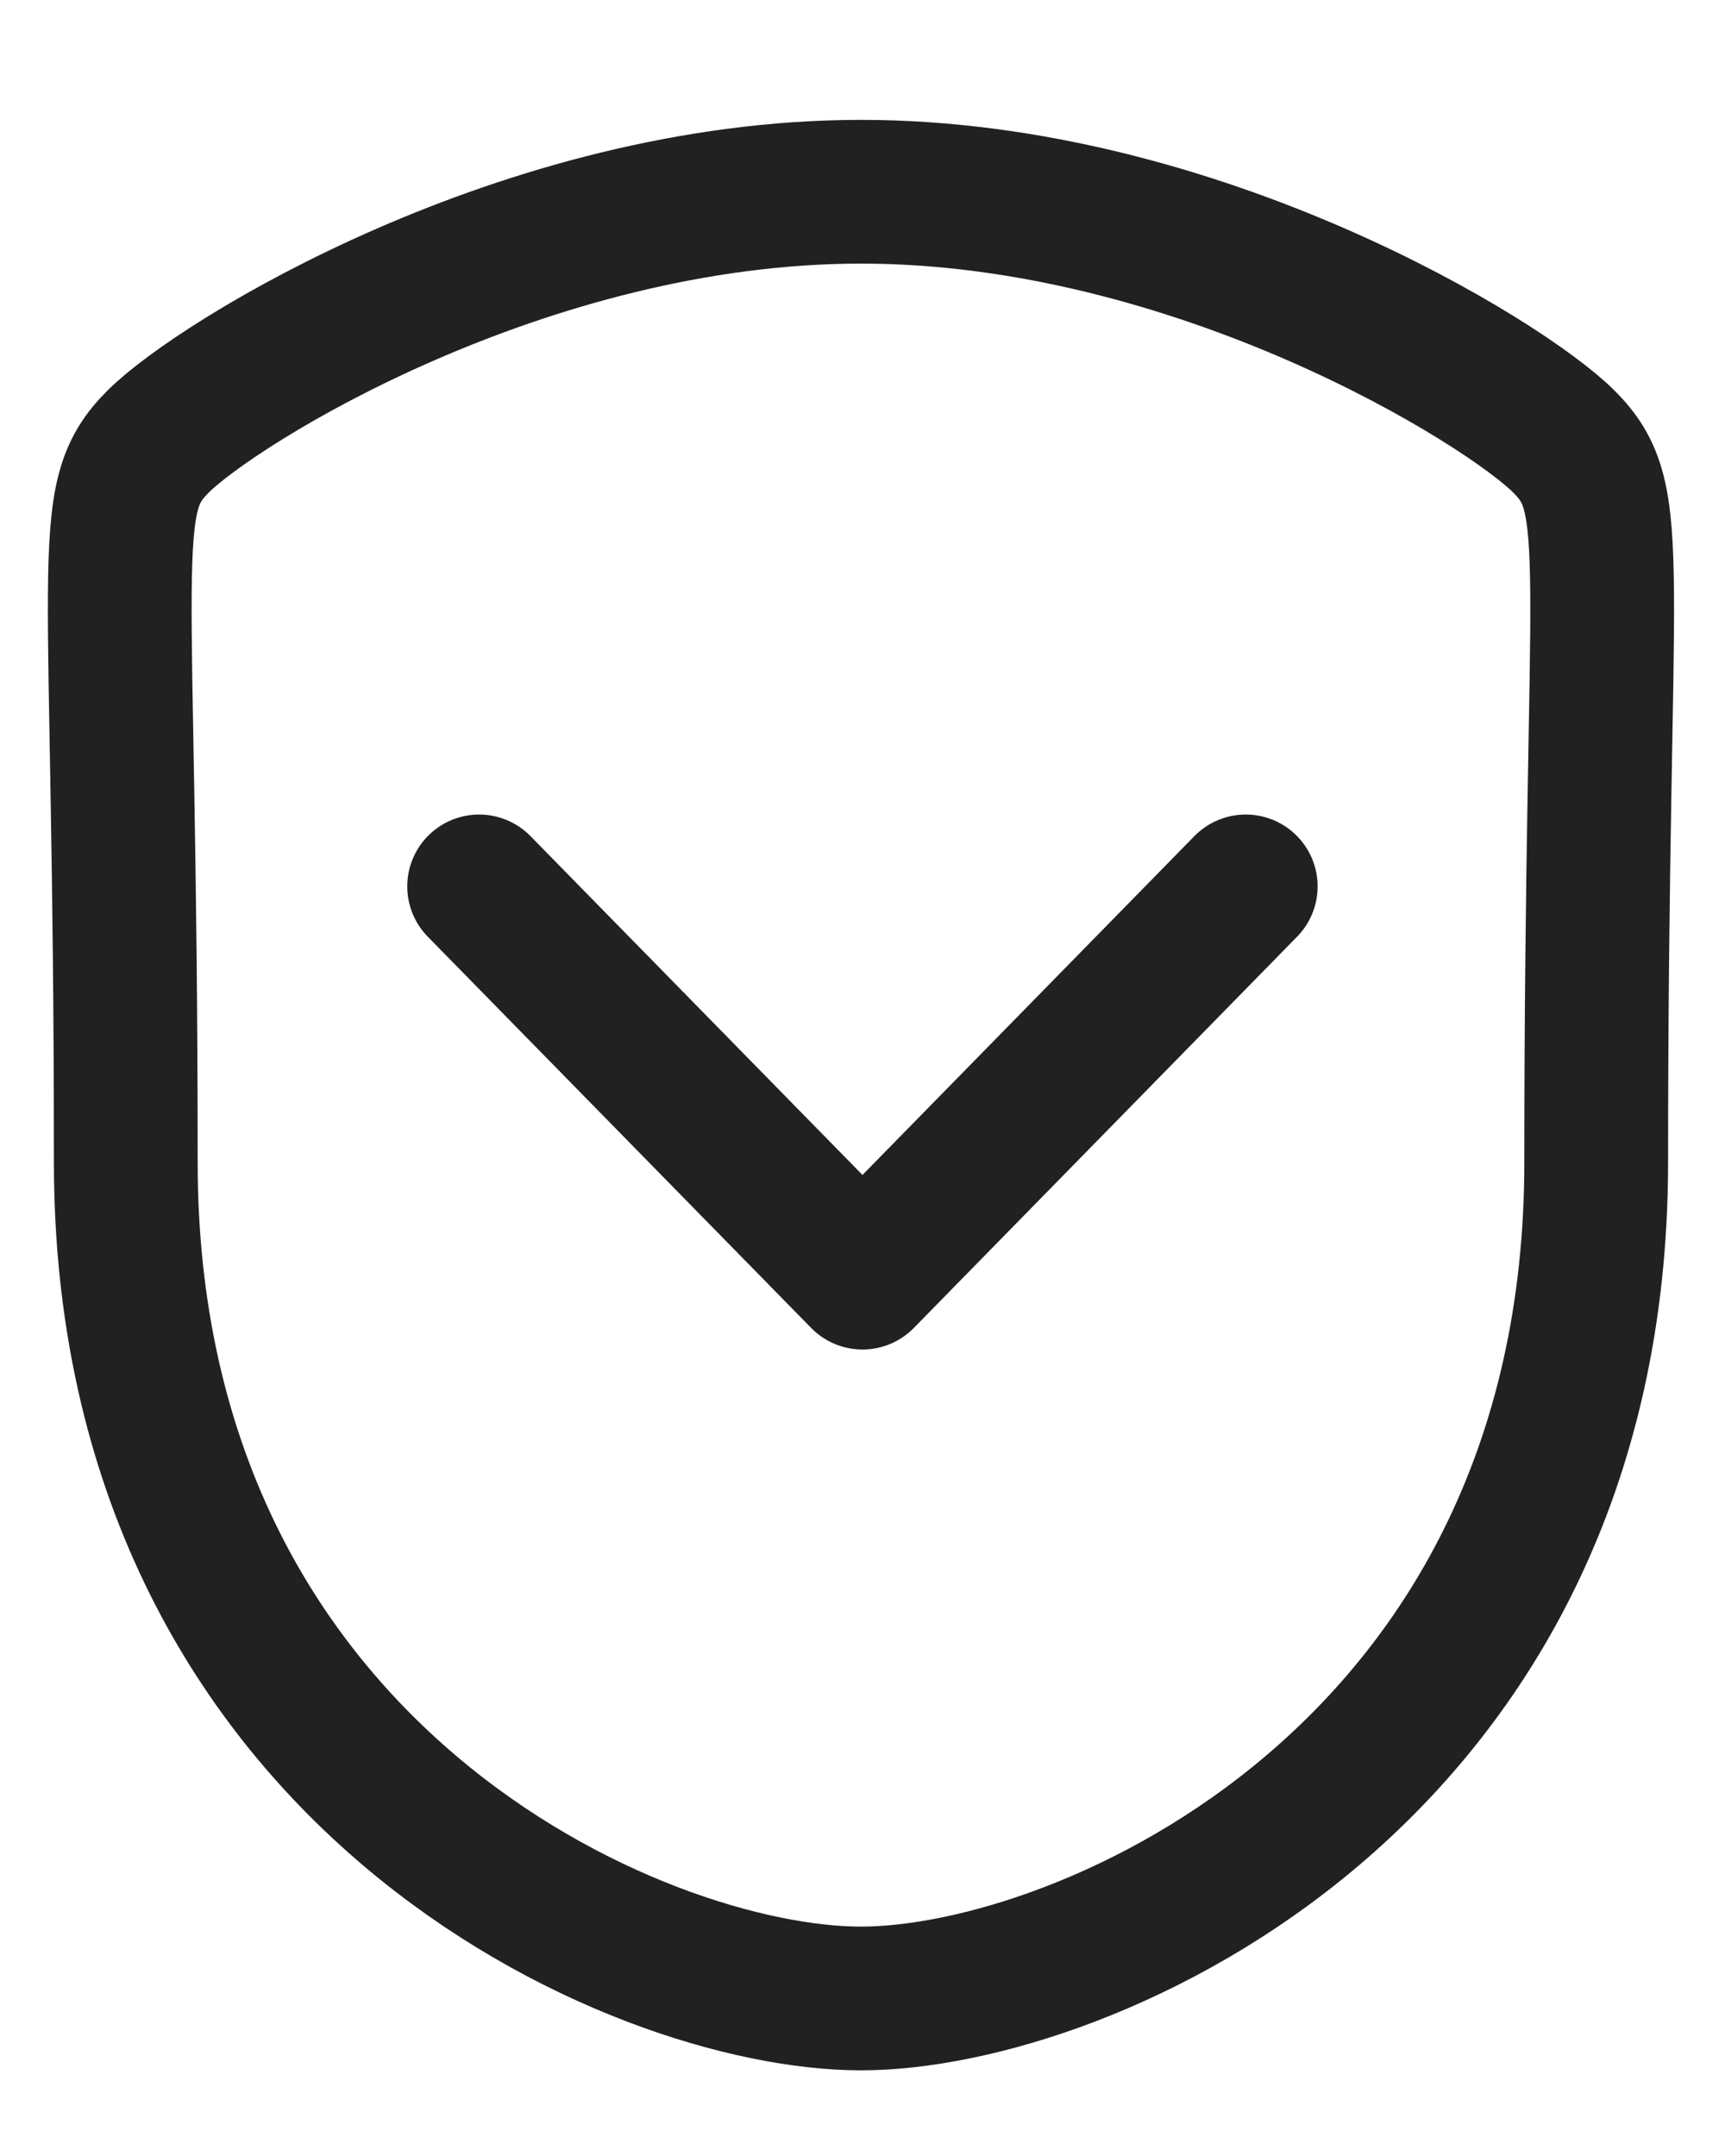<svg width="12" height="15" viewBox="0 0 12 15" fill="none" xmlns="http://www.w3.org/2000/svg">
<path fill-rule="evenodd" clip-rule="evenodd" d="M5.989 13.904C7.546 13.904 11.104 12.356 11.104 8.086C11.104 3.816 11.289 3.482 10.879 3.072C10.469 2.661 8.329 1.334 5.989 1.334C3.65 1.334 1.51 2.661 1.1 3.072C0.689 3.482 0.875 3.816 0.875 8.086C0.875 12.356 4.433 13.904 5.989 13.904Z" stroke="black" stroke-opacity="0.87" stroke-linecap="round" stroke-linejoin="round"/>
<path d="M3.333 6.167L6 8.889L8.666 6.167" stroke="black" stroke-opacity="0.87" stroke-linecap="round" stroke-linejoin="round"/>
</svg>
